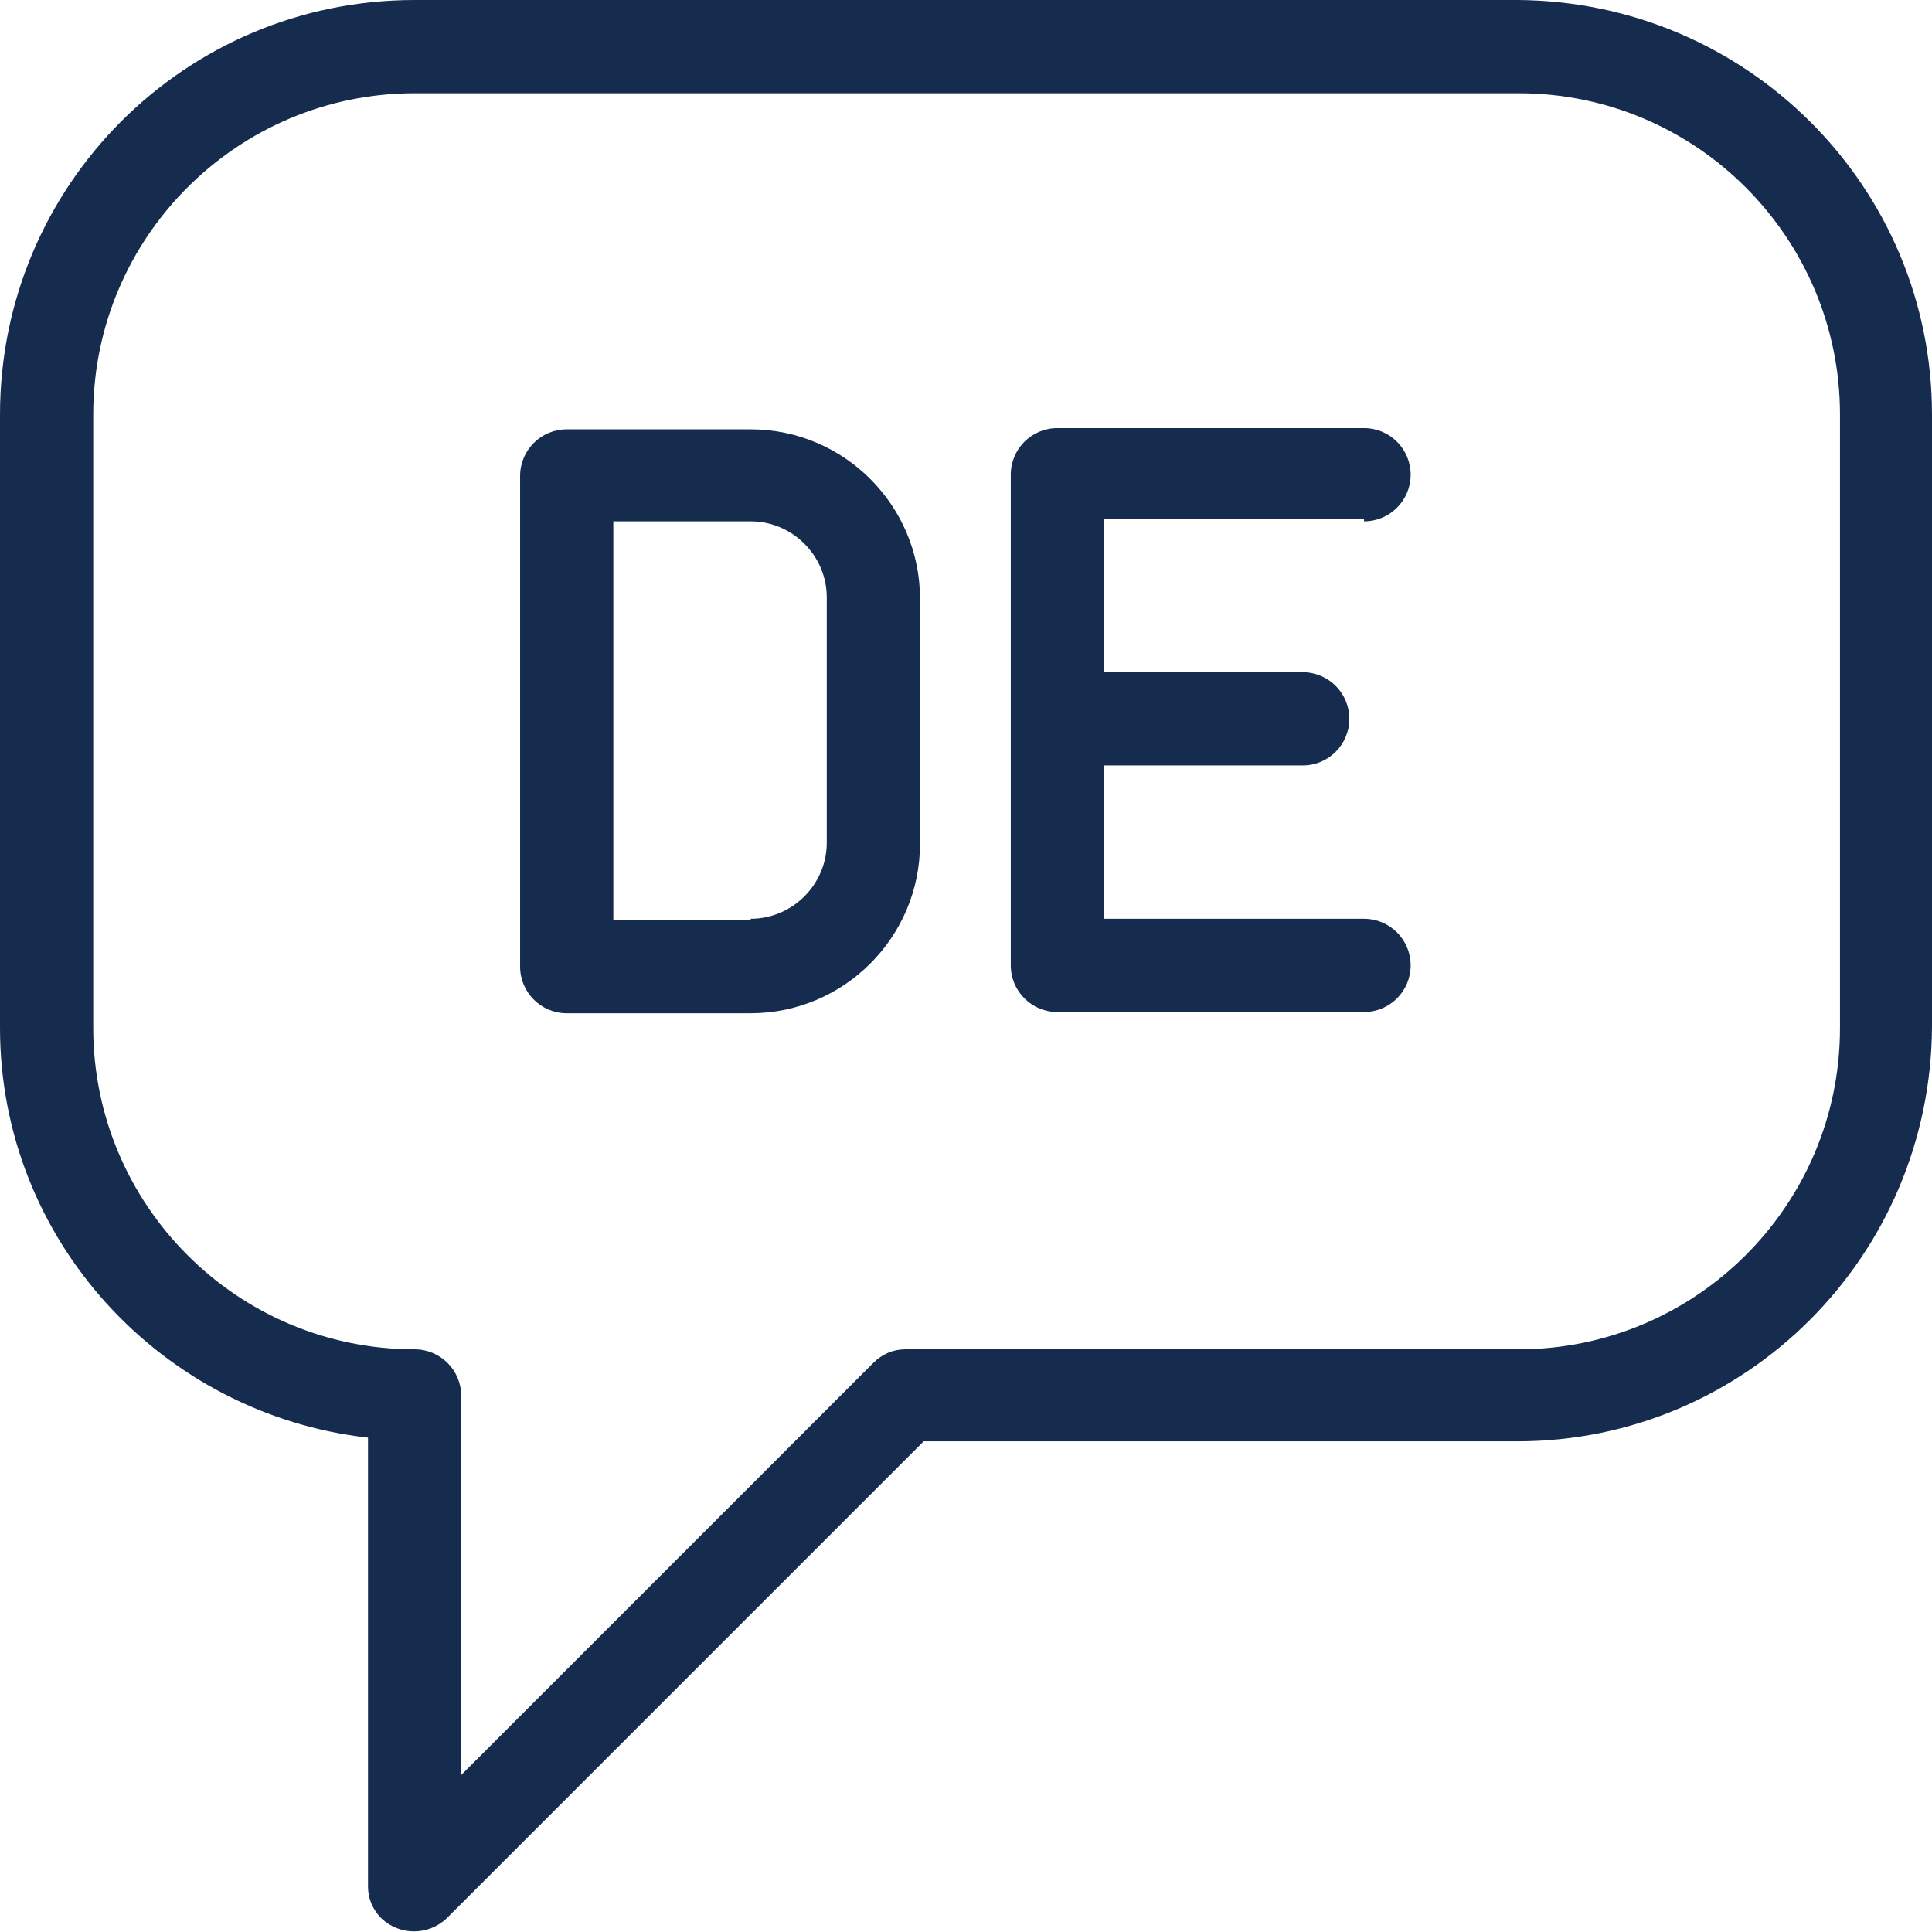 <?xml version="1.0" encoding="UTF-8"?>
<svg xmlns="http://www.w3.org/2000/svg" id="Layer_1" data-name="Layer 1" viewBox="0 0 15.75 15.75">
  <defs>
    <style>
      .cls-1 {
        fill: #162c4e;
      }
    </style>
  </defs>
  <path class="cls-1" d="M12.38,0H3.38C1.51,0,0,1.51,0,3.38v5c0,1.73,1.32,3.15,3,3.34v3.66c0,.1.04.19.11.26h0s0,0,0,0c.15.14.38.14.53,0h0l3.89-3.89h4.84c1.86,0,3.37-1.51,3.38-3.38V3.38c0-1.86-1.51-3.37-3.38-3.38ZM12.38,11h-5c-.1,0-.19.04-.26.11h0s-3.36,3.36-3.36,3.36v-3.09c0-.21-.17-.38-.38-.38-1.45,0-2.62-1.18-2.62-2.62V3.38c0-1.45,1.18-2.62,2.62-2.62h9c1.45,0,2.62,1.18,2.62,2.62v5c0,1.45-1.18,2.62-2.62,2.62Z"></path>
  <path class="cls-1" d="M6.12,3.5h-1.5c-.21,0-.38.17-.38.38v4c0,.21.17.38.38.38h1.5c.76,0,1.38-.62,1.38-1.38v-2c0-.76-.62-1.38-1.38-1.38ZM6.12,7.5h-1.12v-3.25h1.12c.34,0,.62.28.62.62v2c0,.34-.28.62-.62.62ZM11.12,4.25c.21,0,.38-.17.38-.38s-.17-.38-.38-.38h-2.5c-.21,0-.38.17-.38.38v4c0,.21.17.38.38.38h2.5c.21,0,.38-.17.38-.38s-.17-.38-.38-.38h-2.12v-1.25h1.62c.21,0,.38-.17.38-.38s-.17-.38-.38-.38h-1.62v-1.25h2.12Z"></path>
</svg>
